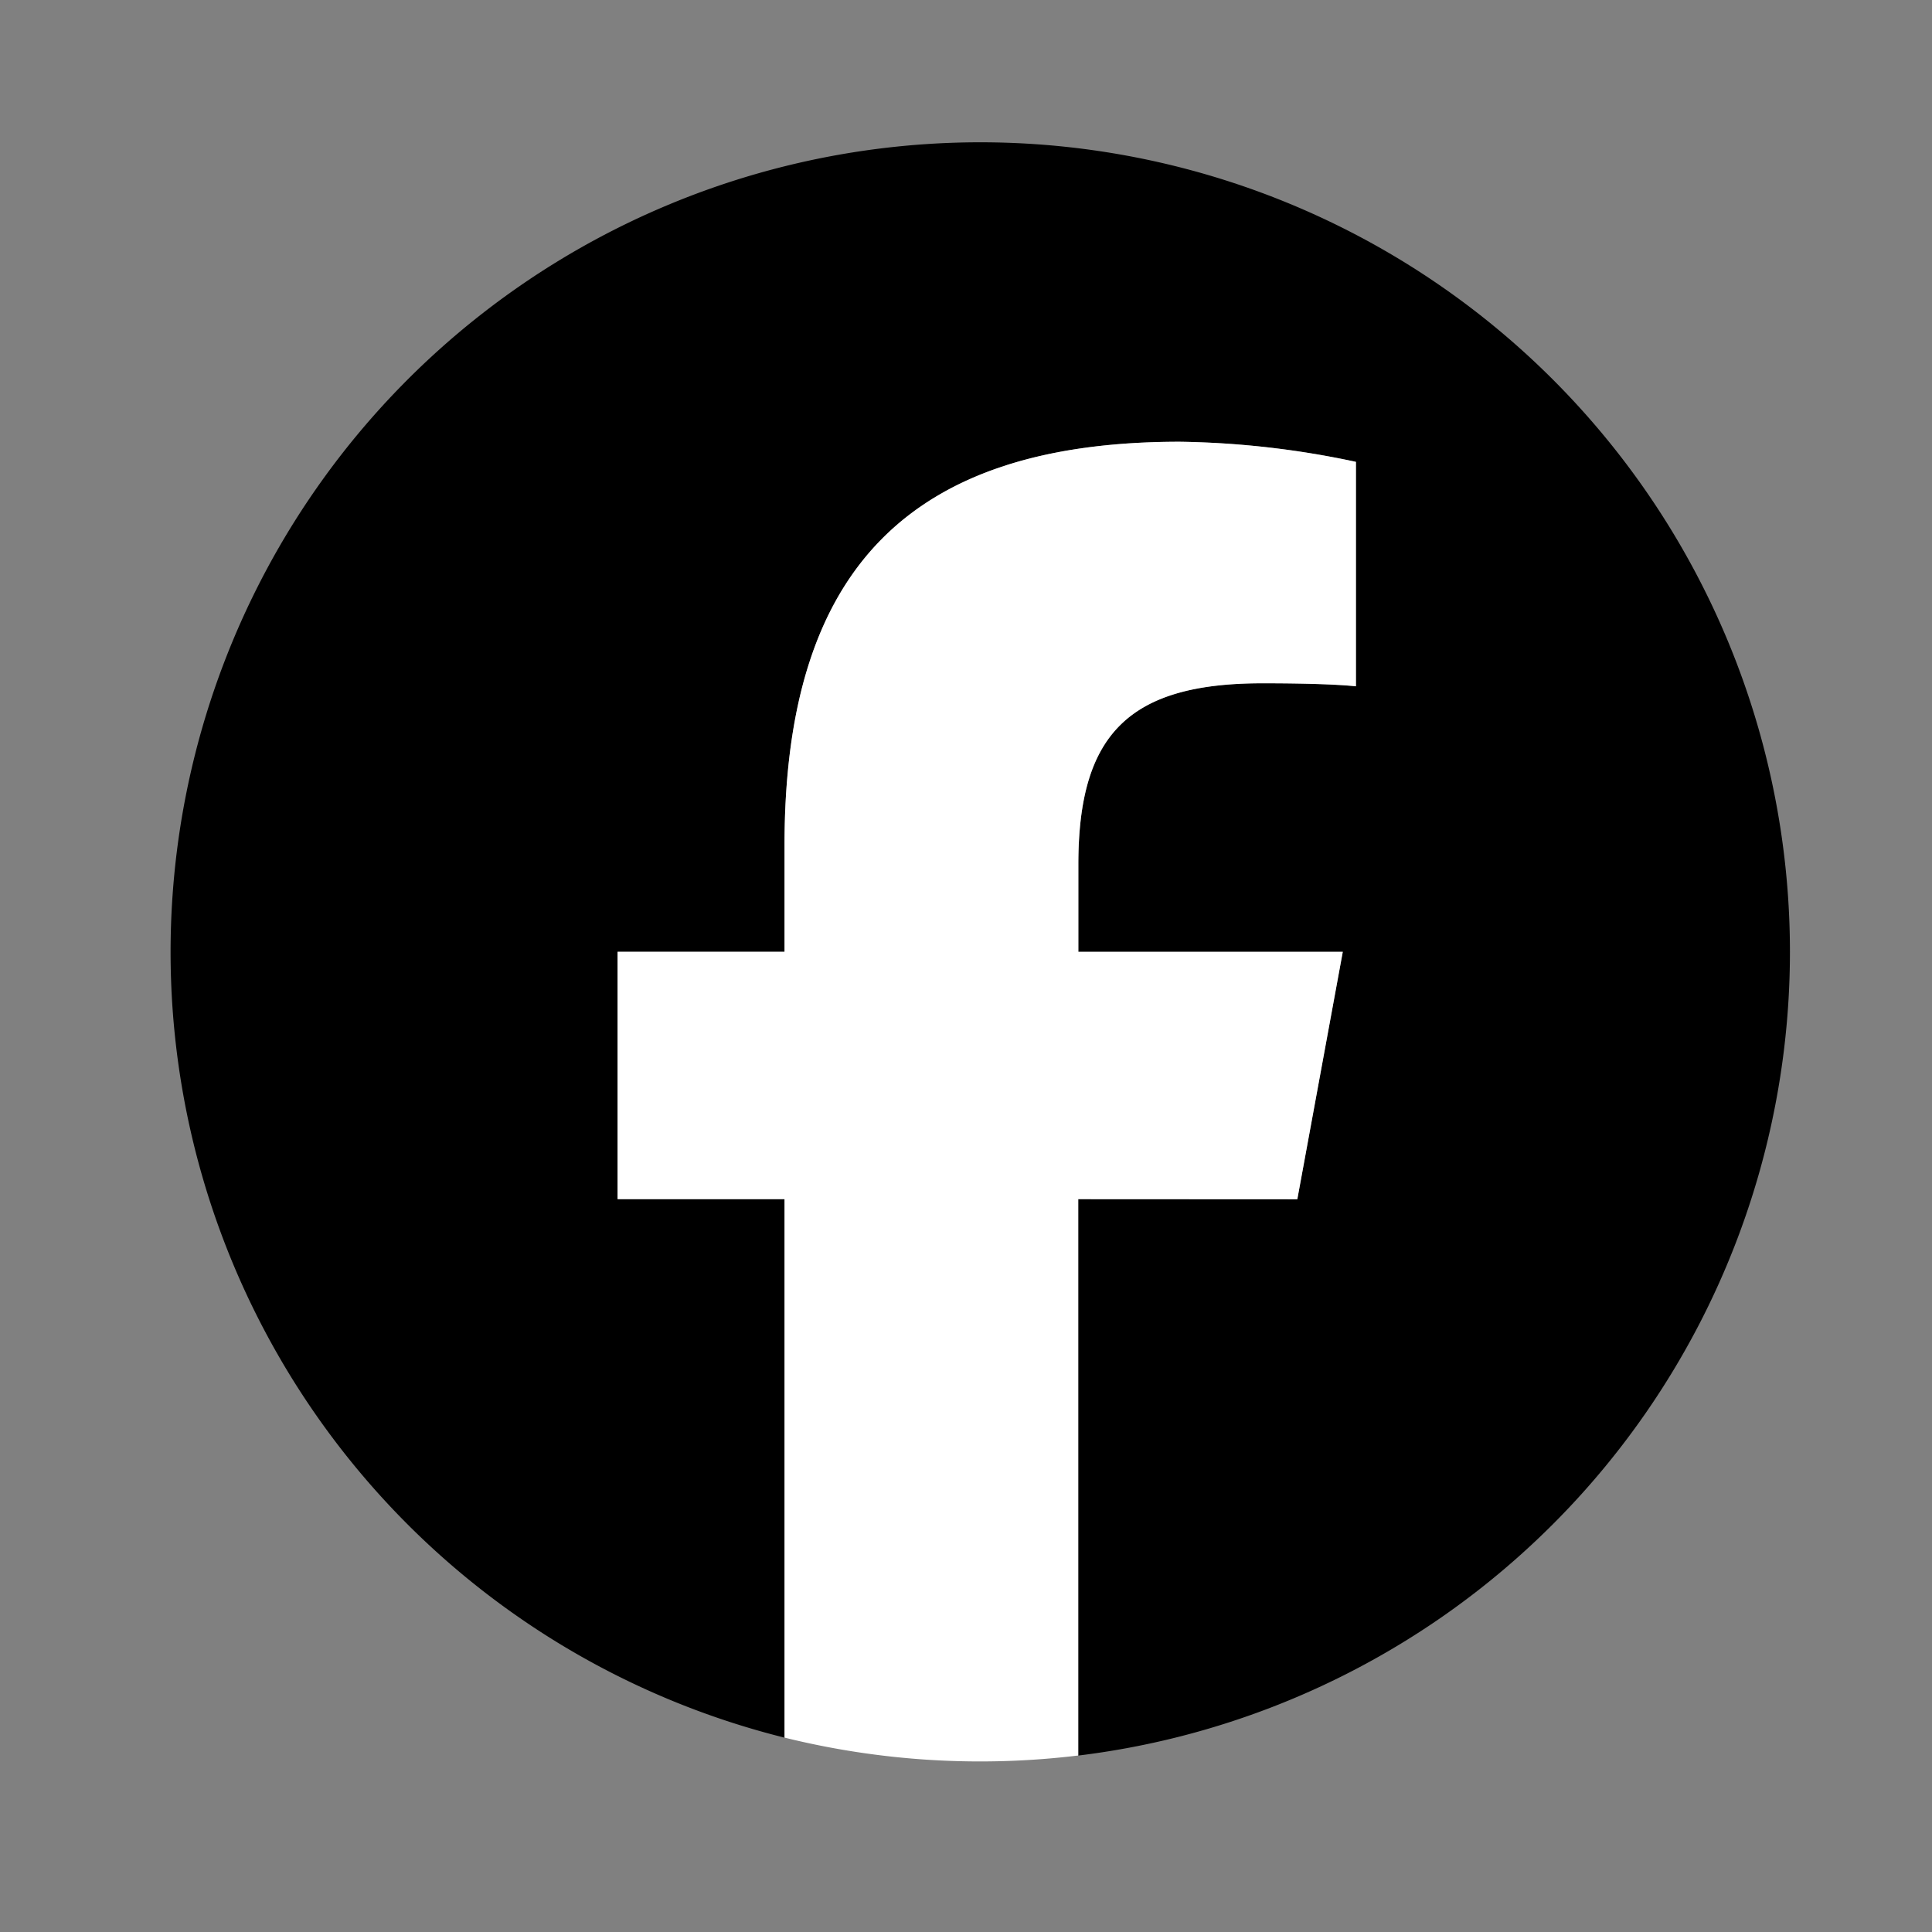 <svg xmlns="http://www.w3.org/2000/svg" xmlns:xlink="http://www.w3.org/1999/xlink" width="34" height="34" viewBox="0 0 34 34">
  <rect x="0" y="0" width="34" height="34" fill="#808080" stroke="none"/>
  <defs>
    <clipPath id="clip-path">
      <rect id="長方形_179" data-name="長方形 179" width="34" height="34" transform="translate(-3 -2.501)" fill="none"/>
    </clipPath>
  </defs>
  <g id="グループ_279" data-name="グループ 279" transform="translate(3 2.501)">
    <g id="グループ_278" data-name="グループ 278" clip-path="url(#clip-path)">
      <path id="パス_6744" data-name="パス 6744" d="M28.5,14.249a14.249,14.249,0,1,0-17.692,13.83V18.6H7.869V14.249h2.938V12.373c0-4.85,2.195-7.1,6.956-7.1a15.711,15.711,0,0,1,3.1.354V9.576c-.336-.035-.92-.053-1.646-.053-2.336,0-3.239.885-3.239,3.186v1.54H20.63l-.8,4.354H15.976v9.791A14.251,14.251,0,0,0,28.5,14.249"/>
      <path id="パス_6745" data-name="パス 6745" d="M150.016,105.877l.8-4.354h-4.654v-1.54c0-2.3.9-3.186,3.239-3.186.726,0,1.31.018,1.646.053V92.9a15.711,15.711,0,0,0-3.1-.354c-4.761,0-6.956,2.248-6.956,7.1v1.876h-2.938v4.354h2.938v9.475a14.33,14.33,0,0,0,5.169.315v-9.791Z" transform="translate(-130.185 -87.273)" fill="#fff"/>
    </g>
  </g>
</svg>
